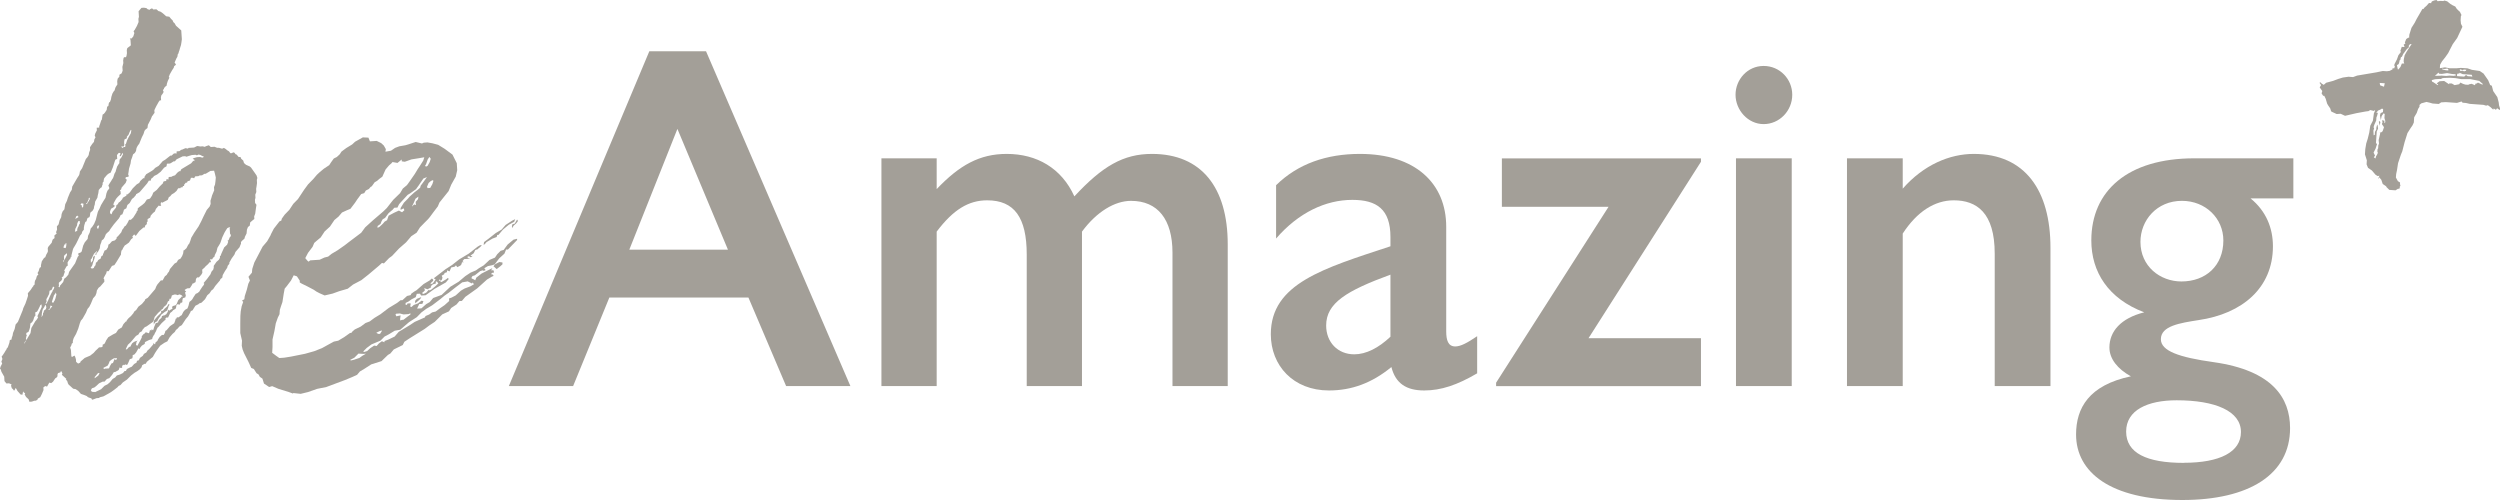 <?xml version="1.0" encoding="UTF-8"?>
<svg width="140px" height="28px" viewBox="0 0 140 28" version="1.1" xmlns="http://www.w3.org/2000/svg" xmlns:xlink="http://www.w3.org/1999/xlink">
    <title>BeA Copy</title>
    <g id="Page-1" stroke="none" stroke-width="1" fill="none" fill-rule="evenodd">
        <g id="iMac-24&quot;" transform="translate(-1284, -929)" fill="#A39F98" fill-rule="nonzero">
            <g id="BeA-Copy" transform="translate(1284, 929)">
                <path d="M39.538,2.871 L47.622,21.619 L44.022,21.619 L41.912,16.663 L34.123,16.663 L32.095,21.619 L28.495,21.619 L36.362,2.871 L39.538,2.871 Z M35.238,13.98 L40.764,13.98 L37.935,7.218 L35.242,13.98 L35.238,13.98 Z" id="Shape"></path>
                <path d="M60.162,11 C61.735,9.302 62.908,8.619 64.51,8.619 C67.285,8.619 68.753,10.505 68.753,13.683 L68.753,21.619 L65.659,21.619 L65.659,14.149 C65.659,12.287 64.834,11.248 63.337,11.248 C62.43,11.248 61.416,11.852 60.591,12.97 L60.591,21.619 L57.497,21.619 L57.497,14.258 C57.497,12.178 56.802,11.218 55.282,11.218 C54.239,11.218 53.385,11.738 52.454,12.97 L52.454,21.619 L49.36,21.619 L49.36,8.866 L52.454,8.866 L52.454,10.589 C53.733,9.248 54.857,8.619 56.378,8.619 C58.057,8.619 59.447,9.411 60.166,11 L60.162,11 Z" id="Path"></path>
                <path d="M80.988,12.698 L80.988,18.555 C80.988,19.05 81.094,19.401 81.495,19.401 C81.789,19.401 82.161,19.208 82.721,18.827 L82.721,20.906 C81.601,21.564 80.694,21.866 79.757,21.866 C78.768,21.866 78.155,21.485 77.918,20.555 C76.823,21.456 75.679,21.866 74.424,21.866 C72.421,21.866 71.166,20.47 71.166,18.718 C71.166,15.871 74.13,15.025 77.865,13.792 L77.865,13.272 C77.865,11.713 77.093,11.193 75.732,11.193 C74.236,11.193 72.716,11.906 71.461,13.357 L71.461,10.371 C72.687,9.168 74.289,8.619 76.157,8.619 C79.25,8.619 80.988,10.263 80.988,12.698 Z M75.838,19.842 C76.504,19.842 77.199,19.485 77.865,18.857 L77.865,15.381 C75.409,16.282 74.265,16.97 74.265,18.228 C74.265,19.159 74.907,19.842 75.838,19.842 Z" id="Shape"></path>
                <polygon id="Path" points="95.254 8.866 95.254 9.059 88.956 18.941 95.254 18.941 95.254 21.624 83.782 21.624 83.782 21.431 90.08 11.579 84.105 11.579 84.105 8.871 95.259 8.871"></polygon>
                <path d="M100.366,5.307 C100.366,6.208 99.647,6.95 98.764,6.95 C97.881,6.95 97.19,6.158 97.19,5.307 C97.19,4.455 97.857,3.693 98.764,3.693 C99.671,3.693 100.366,4.431 100.366,5.307 Z M100.337,8.866 L100.337,21.619 L97.215,21.619 L97.215,8.866 L100.337,8.866 Z" id="Shape"></path>
                <path d="M114.826,13.871 L114.826,21.619 L111.704,21.619 L111.704,14.203 C111.704,11.906 110.69,11.218 109.411,11.218 C108.344,11.218 107.355,11.847 106.553,13.079 L106.553,21.619 L103.431,21.619 L103.431,8.866 L106.553,8.866 L106.553,10.565 C107.727,9.223 109.193,8.619 110.53,8.619 C113.412,8.619 114.826,10.673 114.826,13.876 L114.826,13.871 Z" id="Path"></path>
                <path d="M128.432,11.109 L126.029,11.109 C126.907,11.822 127.284,12.777 127.284,13.792 C127.284,16.119 125.574,17.569 123.118,17.926 C122.076,18.089 121.009,18.252 121.009,18.995 C121.009,19.653 122.023,20.01 123.973,20.282 C127.255,20.747 128.244,22.282 128.244,23.975 C128.244,26.574 125.946,28 122.211,28 C118.181,28 116.26,26.441 116.26,24.332 C116.26,22.851 116.979,21.569 119.33,21.074 C118.582,20.663 118.127,20.089 118.127,19.46 C118.127,18.559 118.769,17.817 120.077,17.49 C118.051,16.723 117.114,15.218 117.114,13.465 C117.114,10.673 119.17,8.866 122.877,8.866 L128.428,8.866 L128.428,11.109 L128.432,11.109 Z M122.293,25.916 C124.32,25.916 125.493,25.312 125.493,24.193 C125.493,23.015 124.049,22.416 121.893,22.416 C120.266,22.416 119.064,22.965 119.064,24.168 C119.064,25.371 120.213,25.921 122.293,25.921 L122.293,25.916 Z M122.158,15.762 C123.518,15.762 124.508,14.886 124.508,13.465 C124.508,12.233 123.518,11.247 122.187,11.247 C120.773,11.247 119.865,12.342 119.865,13.545 C119.865,14.911 120.96,15.762 122.163,15.762 L122.158,15.762 Z" id="Shape"></path>
                <path d="M5.14,22.297 L5.073,22.297 L4.928,22.243 L4.855,22.178 L4.711,22.119 L4.532,22.059 L4.382,21.891 L4.238,21.792 L4.098,21.767 L3.842,21.535 L3.803,21.465 L3.76,21.327 L3.687,21.262 L3.721,21.223 L3.465,20.99 L3.494,20.916 L3.451,20.812 L3.412,20.777 L3.383,20.852 L3.248,20.896 L3.219,20.97 L3.219,21.074 L3.161,21.148 L3.094,21.188 L2.968,21.376 L2.867,21.455 L2.761,21.426 L2.635,21.648 L2.529,21.619 L2.428,21.698 L2.437,21.842 L2.346,22.059 L2.254,22.243 L2.119,22.322 L2.09,22.396 L1.988,22.441 L1.921,22.441 L1.786,22.49 L1.646,22.5 L1.602,22.361 L1.458,22.228 L1.38,22.089 L1.409,22.015 L1.337,21.985 L1.298,21.916 L1.269,22.025 L1.269,22.094 L1.168,22.099 L1.129,22.064 L0.98,21.896 L0.903,21.757 L0.864,21.723 L0.864,21.757 L0.806,21.866 L0.772,21.866 L0.734,21.802 L0.661,21.738 L0.618,21.599 L0.647,21.525 L0.502,21.465 L0.362,21.475 L0.251,21.342 L0.236,21.094 L0.082,20.822 L0.039,20.683 L0,20.648 L0.029,20.54 L0.121,20.356 L0.077,20.252 L0.135,20.104 L0.092,19.965 L0.154,19.891 L0.251,19.743 L0.314,19.634 L0.348,19.594 L0.376,19.52 L0.439,19.445 L0.526,19.193 L0.55,19.049 L0.652,19.005 L0.652,18.936 L0.705,18.787 L0.729,18.644 L0.82,18.426 L0.874,18.173 L1.004,18.025 L1.274,17.366 L1.303,17.257 L1.424,17 L1.511,16.748 L1.569,16.564 L1.559,16.421 L1.718,16.233 L1.815,16.084 L1.877,16.01 L1.877,15.975 L1.94,15.936 L1.94,15.832 L1.96,15.723 L2.022,15.614 L2.051,15.505 L2.08,15.431 L2.148,15.391 L2.104,15.287 L2.167,15.178 L2.196,15.069 L2.225,14.995 L2.293,14.955 L2.293,14.852 L2.341,14.634 L2.466,14.446 L2.534,14.406 L2.592,14.257 L2.655,14.148 L2.683,14.074 L2.674,13.896 L2.703,13.822 L2.896,13.594 L2.925,13.485 L2.954,13.411 L3.055,13.332 L3.045,13.188 L3.176,13.074 L3.137,13.005 L3.195,12.856 L3.185,12.678 L3.282,12.564 L3.335,12.347 L3.427,12.163 L3.451,11.985 L3.509,11.837 L3.605,11.723 L3.654,11.436 L3.745,11.252 L3.803,11.069 L3.924,10.777 L4.02,10.629 L4.045,10.45 L4.324,9.97 L4.421,9.822 L4.45,9.747 L4.474,9.604 L4.6,9.416 L4.807,8.906 L4.904,8.792 L4.966,8.683 L4.991,8.54 L5.048,8.391 L5.039,8.247 L5.164,8.059 L5.261,7.946 L5.285,7.802 L5.348,7.693 L5.304,7.589 L5.333,7.48 L5.425,7.297 L5.415,7.153 L5.555,7.144 L5.555,7.074 L5.608,6.926 L5.666,6.743 L5.7,6.703 L5.748,6.416 L5.816,6.376 L5.879,6.302 L5.975,6.153 L5.999,5.975 L6.067,5.936 L6.091,5.792 L6.12,5.718 L6.154,5.718 L6.212,5.569 L6.236,5.426 L6.294,5.243 L6.356,5.134 L6.419,5.059 L6.448,4.95 L6.477,4.876 L6.574,4.728 L6.564,4.549 L6.588,4.406 L6.685,4.292 L6.685,4.188 L6.81,4.109 L6.868,3.96 L6.854,3.747 L6.907,3.53 L6.897,3.386 L6.921,3.243 L6.955,3.203 L7.056,3.203 L7.085,3.124 L7.109,2.98 L7.1,2.802 L7.129,2.693 L7.327,2.54 L7.307,2.223 L7.269,2.153 L7.37,2.153 L7.467,2.035 L7.524,1.851 L7.481,1.747 L7.544,1.673 L7.669,1.45 L7.761,1.233 L7.751,1.054 L7.78,0.945 L7.761,0.629 L7.92,0.441 L8.06,0.431 L8.2,0.455 L8.273,0.52 L8.379,0.549 L8.412,0.51 L8.514,0.465 L8.586,0.53 L8.76,0.52 L8.871,0.619 L8.977,0.648 L9.122,0.747 L9.305,0.911 L9.479,0.936 L9.59,1.069 L9.663,1.134 L9.706,1.238 L9.778,1.302 L9.856,1.441 L10.15,1.703 L10.184,2.198 L10.16,2.376 L10.136,2.52 L10.078,2.703 L10.049,2.812 L10.02,2.886 L9.991,2.995 L9.957,3.035 L9.933,3.178 L9.87,3.287 L9.778,3.505 L9.856,3.609 L9.793,3.683 L9.759,3.683 L9.73,3.792 L9.634,3.941 L9.508,4.163 L9.45,4.312 L9.489,4.346 L9.397,4.53 L9.339,4.713 L9.339,4.782 L9.247,4.861 L9.185,4.936 L9.185,4.97 L9.122,5.045 L9.165,5.148 L9.103,5.257 L9.04,5.332 L9.011,5.441 L9.021,5.619 L8.953,5.619 L8.89,5.698 L8.765,5.921 L8.673,6.104 L8.644,6.178 L8.654,6.322 L8.591,6.396 L8.562,6.47 L8.528,6.47 L8.437,6.693 L8.282,6.99 L8.258,7.168 L8.157,7.247 L8.094,7.322 L8.036,7.505 L7.944,7.688 L7.795,8.054 L7.732,8.129 L7.669,8.238 L7.64,8.312 L7.616,8.455 L7.553,8.564 L7.452,8.644 L7.394,8.827 L7.336,8.975 L7.312,9.153 L7.225,9.446 L7.201,9.624 L7.177,9.767 L7.22,9.871 L7.119,9.916 L7.051,9.916 L7.022,9.995 L7.095,10.059 L7.095,10.094 L7.037,10.243 L6.81,10.505 L6.781,10.614 L6.714,10.653 L6.752,10.723 L6.762,10.866 L6.598,11.02 L6.501,11.134 L6.376,11.356 L6.347,11.465 L6.385,11.5 L6.458,11.53 L6.39,11.569 L6.356,11.609 L6.221,11.688 L6.163,11.837 L6.163,11.941 L6.245,12.005 L6.303,11.856 L6.496,11.629 L6.521,11.485 L6.588,11.445 L6.651,11.337 L6.718,11.297 L6.849,11.149 L6.878,11.074 L7.08,10.955 L7.08,10.886 L7.143,10.886 L7.273,10.772 L7.433,10.549 L7.66,10.322 L7.795,10.243 L7.857,10.134 L8.022,9.98 L8.089,9.98 L8.089,9.906 L8.186,9.757 L8.519,9.559 L8.62,9.48 L8.683,9.406 L8.885,9.287 L9.112,9.025 L9.247,8.946 L9.542,8.713 L9.609,8.713 L9.74,8.594 L9.913,8.584 L9.875,8.515 L9.909,8.475 L10.049,8.465 L10.15,8.386 L10.184,8.386 L10.386,8.297 L10.526,8.322 L10.56,8.282 L10.869,8.262 L11.038,8.178 L11.072,8.178 L11.212,8.203 L11.352,8.193 L11.458,8.223 L11.559,8.178 L11.695,8.134 L11.805,8.233 L12.013,8.218 L12.158,8.277 L12.259,8.277 L12.438,8.327 L12.539,8.282 L12.645,8.347 L12.718,8.411 L12.824,8.475 L12.901,8.579 L12.969,8.579 L13.07,8.53 L13.142,8.559 L13.181,8.629 L13.253,8.658 L13.364,8.792 L13.466,8.792 L13.509,8.891 L13.62,8.99 L13.664,9.129 L13.775,9.228 L13.987,9.322 L14.059,9.386 L14.252,9.658 L14.368,9.827 L14.412,9.965 L14.383,10.074 L14.392,10.252 L14.368,10.431 L14.344,10.574 L14.354,10.752 L14.296,10.901 L14.306,11.079 L14.277,11.188 L14.286,11.366 L14.363,11.47 L14.339,11.614 L14.291,11.97 L14.233,12.119 L14.243,12.262 L14.142,12.342 L14.011,12.455 L13.987,12.634 L13.886,12.713 L13.828,12.861 L13.808,13.074 L13.717,13.257 L13.688,13.366 L13.557,13.48 L13.495,13.554 L13.495,13.658 L13.471,13.698 L13.413,13.847 L13.186,14.109 L13.128,14.257 L12.969,14.48 L12.843,14.703 L12.843,14.772 L12.751,14.886 L12.723,14.995 L12.597,15.183 L12.472,15.406 L12.447,15.55 L12.346,15.629 L12.317,15.703 L12.061,16.005 L11.936,16.193 L11.834,16.272 L11.738,16.421 L11.608,16.535 L11.482,16.757 L11.284,16.95 L11.149,16.995 L11.115,17.035 L10.946,17.119 L10.85,17.267 L10.787,17.376 L10.686,17.421 L10.657,17.495 L10.531,17.718 L10.401,17.871 L10.304,18.02 L10.179,18.208 L10.044,18.287 L9.947,18.401 L9.851,18.48 L9.788,18.589 L9.658,18.703 L9.498,18.891 L9.373,19.114 L9.204,19.198 L8.972,19.356 L8.779,19.619 L8.683,19.767 L8.557,19.99 L8.456,20.069 L8.224,20.262 L8.162,20.371 L8.094,20.371 L7.959,20.455 L7.93,20.564 L7.833,20.678 L7.669,20.797 L7.534,20.876 L7.336,21.03 L7.109,21.257 L6.878,21.416 L6.747,21.564 L6.646,21.609 L6.583,21.683 L6.385,21.837 L6.221,21.955 L6.086,22.035 L5.787,22.198 L5.584,22.248 L5.55,22.287 L5.41,22.297 L5.174,22.386 L5.102,22.322 L5.14,22.297 Z M1.554,18.911 L1.709,18.653 L1.757,18.366 L1.974,17.995 L2.071,17.881 L2.133,17.772 L2.095,17.703 L2.186,17.52 L2.336,17.188 L2.326,17.045 L2.259,17.084 L2.23,17.158 L2.138,17.342 L2.075,17.45 L1.974,17.495 L1.984,17.673 L1.921,17.747 L1.863,17.931 L1.8,18.04 L1.699,18.119 L1.699,18.153 L1.68,18.332 L1.651,18.441 L1.593,18.589 L1.491,18.634 L1.462,18.708 L1.501,18.777 L1.472,18.851 L1.448,18.995 L1.487,19.03 L1.39,19.144 L1.361,19.218 L1.361,19.252 L1.549,18.921 L1.554,18.911 Z M2.379,17.683 L2.408,17.609 L2.408,17.54 L2.437,17.5 L2.466,17.391 L2.568,17.312 L2.597,17.203 L2.553,17.064 L2.519,17.104 L2.49,17.178 L2.394,17.327 L2.365,17.436 L2.341,17.579 L2.341,17.649 L2.317,17.757 L2.379,17.683 Z M2.611,16.99 L2.703,16.807 L2.795,16.589 L2.886,16.406 L2.949,16.297 L2.949,16.262 L3.012,16.188 L3.041,16.079 L2.968,16.049 L2.91,16.198 L2.877,16.238 L2.775,16.282 L2.751,16.46 L2.659,16.644 L2.597,16.752 L2.606,16.896 L2.544,17.005 L2.611,17.005 L2.611,16.99 Z M2.77,17.337 L2.93,17.149 L2.857,17.119 L2.823,17.119 L2.799,17.267 L2.698,17.347 L2.766,17.347 L2.77,17.337 Z M3.05,16.851 L3.108,16.703 L3.161,16.485 L3.118,16.381 L3.089,16.455 L3.026,16.53 L2.91,16.891 L2.91,16.926 L2.983,16.955 L3.045,16.846 L3.05,16.851 Z M3.379,15.98 L3.538,15.792 L3.596,15.609 L3.697,15.53 L3.827,15.381 L3.856,15.272 L3.885,15.198 L4.204,14.748 L4.353,14.381 L4.416,14.307 L4.378,14.238 L4.407,14.163 L4.474,14.163 L4.542,14.119 L4.575,14.079 L4.658,13.752 L4.749,13.569 L4.908,13.381 L4.933,13.203 L5.024,13.02 L5.077,12.802 L5.174,12.688 L5.27,12.54 L5.362,12.322 L5.473,11.886 L5.502,11.812 L5.565,11.703 L5.657,11.485 L5.811,11.228 L5.908,11.079 L5.961,10.827 L6.019,10.678 L6.115,10.564 L6.115,10.495 L6.067,10.391 L6.13,10.282 L6.226,10.134 L6.289,10.025 L6.323,9.985 L6.352,9.911 L6.41,9.728 L6.472,9.619 L6.501,9.51 L6.559,9.327 L6.651,9.178 L6.685,9.139 L6.685,9.035 L6.704,8.926 L6.8,8.812 L6.892,8.629 L6.854,8.559 L6.825,8.634 L6.762,8.743 L6.694,8.743 L6.752,8.599 L6.714,8.564 L6.646,8.564 L6.549,8.683 L6.564,8.896 L6.463,8.941 L6.434,9.015 L6.318,9.376 L6.197,9.668 L6.096,9.713 L5.994,9.792 L5.835,9.98 L5.806,10.089 L5.806,10.158 L5.748,10.233 L5.748,10.337 L5.724,10.376 L5.695,10.485 L5.628,10.525 L5.531,10.639 L5.507,10.817 L5.478,10.926 L5.454,11.069 L5.328,11.292 L5.304,11.47 L5.275,11.545 L5.251,11.688 L5.188,11.797 L5.058,11.911 L5.034,12.089 L5.005,12.163 L4.904,12.208 L4.875,12.282 L4.846,12.391 L4.778,12.431 L4.72,12.614 L4.696,12.757 L4.696,12.861 L4.604,12.975 L4.575,13.084 L4.479,13.198 L4.358,13.455 L4.267,13.639 L4.204,13.747 L4.112,13.896 L4.083,13.97 L4.001,14.297 L4.001,14.401 L3.972,14.366 L3.943,14.475 L3.847,14.589 L3.784,14.698 L3.794,14.876 L3.726,14.916 L3.601,15.139 L3.601,15.173 L3.639,15.208 L3.581,15.356 L3.552,15.465 L3.451,15.544 L3.49,15.614 L3.427,15.723 L3.325,15.802 L3.292,15.842 L3.301,16.02 L3.267,16.059 L3.34,16.089 L3.369,15.98 L3.379,15.98 Z M3.658,14.465 L3.75,14.282 L3.75,14.178 L3.61,14.292 L3.581,14.366 L3.591,14.545 L3.528,14.619 L3.528,14.688 L3.658,14.465 Z M3.692,13.861 L3.716,13.718 L3.716,13.614 L3.673,13.614 L3.673,13.683 L3.61,13.683 L3.61,13.718 L3.581,13.757 L3.552,13.866 L3.658,13.896 L3.692,13.856 L3.692,13.861 Z M4.489,20.312 L4.518,20.238 L4.614,20.158 L4.744,20.045 L5.048,19.916 L5.246,19.762 L5.343,19.649 L5.507,19.495 L5.541,19.455 L5.681,19.445 L5.748,19.406 L5.748,19.302 L5.845,19.257 L5.908,19.149 L5.937,19.074 L6.062,18.886 L6.327,18.728 L6.496,18.644 L6.622,18.455 L6.82,18.337 L6.911,18.153 L7.042,18.005 L7.076,18.005 L7.105,17.931 L7.201,17.817 L7.331,17.703 L7.462,17.549 L7.524,17.441 L7.626,17.361 L7.751,17.173 L7.949,17.02 L8.108,16.832 L8.137,16.757 L8.273,16.678 L8.692,16.188 L8.75,16.04 L8.813,15.931 L9.006,15.703 L9.107,15.703 L9.233,15.475 L9.334,15.396 L9.397,15.287 L9.46,15.213 L9.518,15.064 L9.773,14.762 L9.909,14.683 L9.938,14.609 L10,14.535 L10.102,14.49 L10.198,14.342 L10.256,14.193 L10.28,14.015 L10.314,14.015 L10.444,13.896 L10.536,13.713 L10.599,13.639 L10.657,13.49 L10.715,13.307 L10.806,13.158 L10.869,13.049 L11.12,12.678 L11.275,12.381 L11.395,12.124 L11.579,11.757 L11.738,11.569 L11.796,11.421 L11.786,11.243 L11.844,11.059 L11.873,10.95 L11.994,10.658 L11.984,10.48 L12.042,10.332 L12.066,10.153 L12.085,9.941 L12.037,9.733 L11.989,9.559 L11.781,9.574 L11.516,9.733 L11.448,9.733 L11.313,9.817 L11.173,9.827 L11.106,9.866 L10.932,9.876 L10.869,9.985 L10.797,9.955 L10.695,9.955 L10.637,10.109 L10.502,10.153 L10.473,10.228 L10.406,10.228 L10.309,10.346 L10.309,10.416 L10.246,10.416 L10.218,10.49 L10.116,10.49 L10.116,10.535 L9.976,10.545 L9.885,10.693 L9.754,10.807 L9.619,10.886 L9.523,11 L9.455,11.04 L9.397,11.188 L9.33,11.228 L9.161,11.312 L9.093,11.351 L9.021,11.322 L8.992,11.431 L9.03,11.5 L8.963,11.54 L8.89,11.51 L8.731,11.698 L8.673,11.847 L8.572,11.926 L8.441,12.074 L8.412,12.183 L8.277,12.262 L8.248,12.337 L8.287,12.371 L8.224,12.445 L8.224,12.549 L8.133,12.629 L8.104,12.738 L8.036,12.738 L7.804,12.936 L7.611,13.198 L7.544,13.198 L7.578,13.163 L7.505,13.134 L7.409,13.247 L7.447,13.317 L7.346,13.396 L7.22,13.584 L7.056,13.703 L6.989,13.743 L6.892,13.891 L6.863,13.965 L6.8,14.04 L6.776,14.183 L6.776,14.252 L6.685,14.401 L6.53,14.658 L6.405,14.846 L6.27,14.891 L6.081,15.188 L5.98,15.188 L5.951,15.302 L5.826,15.525 L5.797,15.599 L5.835,15.634 L5.845,15.777 L5.618,16.04 L5.517,16.119 L5.425,16.267 L5.401,16.411 L5.343,16.559 L5.213,16.708 L5.092,17 L5,17.183 L4.904,17.297 L4.812,17.515 L4.624,17.847 L4.527,17.96 L4.469,18.109 L4.382,18.401 L4.262,18.693 L4.136,18.916 L4.107,18.99 L4.078,19.099 L4.078,19.203 L4.02,19.243 L3.991,19.351 L3.929,19.46 L3.972,19.599 L3.996,19.955 L4.035,19.99 L4.17,19.911 L4.209,19.98 L4.252,20.119 L4.262,20.262 L4.373,20.361 L4.474,20.317 L4.489,20.312 Z M4.223,12.97 L4.324,12.926 L4.324,12.856 L4.349,12.747 L4.382,12.708 L4.44,12.559 L4.474,12.52 L4.464,12.376 L4.397,12.376 L4.334,12.49 L4.31,12.634 L4.218,12.817 L4.194,12.995 L4.228,12.955 L4.223,12.97 Z M4.411,12.139 L4.378,12.139 L4.339,12.074 L4.271,12.114 L4.213,12.262 L4.416,12.144 L4.411,12.139 Z M5.324,21.96 L5.661,21.797 L5.854,21.604 L6.023,21.52 L6.154,21.406 L6.313,21.218 L6.448,21.139 L6.545,21.025 L6.714,20.975 L6.883,20.891 L6.979,20.777 L7.047,20.777 L7.109,20.663 L7.278,20.579 L7.38,20.535 L7.51,20.386 L7.645,20.307 L7.674,20.198 L7.742,20.198 L7.804,20.119 L7.833,20.045 L7.997,19.926 L8.06,19.817 L8.195,19.738 L8.258,19.629 L8.355,19.549 L8.581,19.287 L8.581,19.218 L8.683,19.282 L8.712,19.173 L8.813,19.094 L8.842,19.02 L8.939,18.871 L9.069,18.757 L9.17,18.757 L9.233,18.639 L9.262,18.53 L9.33,18.49 L9.523,18.262 L9.754,18.104 L9.812,17.955 L9.841,17.847 L9.875,17.847 L9.904,17.772 L10.005,17.772 L10.107,17.688 L10.174,17.649 L10.266,17.465 L10.362,17.351 L10.498,17.272 L10.555,17.124 L10.609,16.906 L10.71,16.827 L10.773,16.752 L10.835,16.644 L10.961,16.455 L11.062,16.411 L11.159,16.332 L11.222,16.223 L11.347,16.035 L11.41,15.96 L11.439,15.886 L11.4,15.851 L11.593,15.624 L11.786,15.361 L11.844,15.213 L11.941,15.099 L11.97,14.99 L11.97,14.886 L12.124,14.663 L12.254,14.55 L12.317,14.441 L12.317,14.337 L12.346,14.337 L12.404,14.188 L12.554,13.856 L12.718,13.703 L12.776,13.554 L12.776,13.52 L12.737,13.485 L12.805,13.445 L12.862,13.297 L12.925,13.223 L12.925,13.153 L12.882,13.084 L12.862,12.767 L12.896,12.728 L12.829,12.728 L12.727,12.777 L12.631,12.926 L12.568,13.035 L12.447,13.292 L12.361,13.545 L12.332,13.619 L12.269,13.728 L12.177,13.876 L12.124,14.094 L12.032,14.277 L12.003,14.386 L11.936,14.426 L11.873,14.535 L11.801,14.505 L11.767,14.545 L11.81,14.648 L11.81,14.683 L11.743,14.683 L11.646,14.797 L11.516,14.911 L11.453,14.985 L11.323,15.099 L11.332,15.277 L11.27,15.386 L11.139,15.535 L11.038,15.535 L10.975,15.619 L10.951,15.797 L10.816,15.876 L10.782,15.876 L10.753,15.95 L10.657,16.099 L10.623,16.139 L10.483,16.148 L10.348,16.228 L10.348,16.262 L10.425,16.327 L10.391,16.366 L10.358,16.366 L10.406,16.544 L10.377,16.653 L10.242,16.698 L10.213,16.807 L10.213,16.911 L10.189,16.95 L10.121,16.95 L10.058,17.064 L9.952,17.035 L9.885,17.074 L9.86,17.218 L9.831,17.292 L9.696,17.371 L9.634,17.446 L9.532,17.525 L9.412,17.782 L9.31,17.782 L9.247,17.866 L9.286,17.901 L9.219,17.941 L9.054,18.094 L8.861,18.322 L8.828,18.322 L8.828,18.361 L8.794,18.401 L8.736,18.549 L8.673,18.658 L8.644,18.733 L8.61,18.772 L8.548,18.881 L8.519,18.99 L8.35,19.04 L8.181,19.124 L8.113,19.163 L8.113,19.233 L8.084,19.272 L7.949,19.351 L7.853,19.465 L7.824,19.54 L7.751,19.51 L7.626,19.733 L7.529,19.847 L7.428,19.891 L7.428,19.995 L7.404,20.069 L7.269,20.114 L7.177,20.332 L7.114,20.441 L7.042,20.411 L7.008,20.411 L6.94,20.455 L6.902,20.421 L6.839,20.495 L6.839,20.599 L6.743,20.604 L6.704,20.569 L6.646,20.718 L6.443,20.837 L6.376,20.837 L6.279,20.99 L6.12,21.178 L5.985,21.223 L5.854,21.371 L5.753,21.371 L5.55,21.465 L5.386,21.619 L5.285,21.698 L5.15,21.743 L5.087,21.852 L5.126,21.921 L5.198,21.95 L5.299,21.95 L5.324,21.96 Z M4.653,11.589 L4.677,11.411 L4.571,11.381 L4.508,11.455 L4.547,11.49 L4.58,11.49 L4.59,11.629 L4.658,11.589 L4.653,11.589 Z M5.507,21.025 L5.57,20.916 L5.603,20.916 L5.497,20.886 L5.304,21.114 L5.304,21.183 L5.507,21.03 L5.507,21.025 Z M4.913,11.356 L5.039,11.134 L5,11.064 L4.966,11.104 L4.966,11.173 L4.937,11.213 L4.88,11.361 L4.812,11.401 L4.851,11.436 L4.913,11.361 L4.913,11.356 Z M5.188,15.04 L5.256,15 L5.285,14.926 L5.348,14.852 L5.372,14.708 L5.439,14.668 L5.502,14.559 L5.637,14.48 L5.666,14.371 L5.7,14.332 L5.768,14.292 L5.768,14.223 L5.797,14.183 L5.854,14.035 L5.956,13.99 L6.048,13.842 L6.072,13.698 L6.139,13.658 L6.27,13.51 L6.438,13.46 L6.535,13.347 L6.535,13.277 L6.598,13.238 L6.791,13.01 L6.849,12.861 L6.911,12.787 L6.974,12.678 L7.042,12.639 L7.138,12.49 L7.23,12.307 L7.331,12.307 L7.462,12.183 L7.65,11.886 L7.65,11.851 L7.713,11.777 L7.713,11.673 L7.804,11.594 L7.968,11.475 L8.099,11.361 L8.224,11.173 L8.393,11.124 L8.427,11.084 L8.523,10.936 L8.581,10.787 L8.779,10.634 L8.939,10.446 L9.136,10.252 L9.136,10.183 L9.233,10.139 L9.301,10.139 L9.33,10.025 L9.436,10.054 L9.436,9.95 L9.46,9.911 L9.6,9.901 L9.667,9.861 L9.803,9.817 L9.933,9.668 L10.034,9.589 L10.102,9.589 L10.131,9.51 L10.164,9.47 L10.7,9.148 L10.831,8.995 L10.869,9.03 L10.898,8.955 L10.792,8.891 L10.859,8.851 L11.028,8.802 L11.202,8.792 L11.308,8.822 L11.376,8.822 L11.405,8.743 L11.337,8.743 L11.231,8.683 L11.125,8.653 L11.024,8.698 L10.951,8.668 L10.744,8.683 L10.575,8.733 L10.44,8.777 L10.367,8.747 L10.227,8.757 L9.889,8.921 L9.793,9.035 L9.725,9.035 L9.523,9.158 L9.349,9.168 L9.325,9.312 L9.19,9.391 L8.996,9.619 L8.799,9.772 L8.63,9.856 L8.567,9.931 L8.466,10.01 L8.437,10.119 L8.335,10.119 L8.239,10.272 L7.819,10.762 L7.616,10.881 L7.616,10.916 L7.491,11.064 L7.389,11.144 L7.264,11.366 L7.133,11.48 L7.076,11.663 L6.94,11.743 L6.911,11.851 L6.854,12 L6.752,12.045 L6.723,12.119 L6.66,12.228 L6.371,12.569 L6.178,12.832 L6.115,12.941 L5.985,13.054 L5.922,13.129 L5.864,13.277 L5.801,13.386 L5.7,13.465 L5.671,13.574 L5.613,13.723 L5.589,13.901 L5.497,14.084 L5.401,14.198 L5.401,14.267 L5.299,14.238 L5.367,14.198 L5.43,14.089 L5.43,14.054 L5.266,14.208 L5.174,14.391 L5.145,14.465 L5.082,14.54 L5.092,14.718 L5.188,14.604 L5.213,14.46 L5.213,14.391 L5.309,14.312 L5.309,14.381 L5.285,14.49 L5.198,14.743 L5.169,14.852 L5.106,14.96 L5.073,14.96 L5.111,15.03 L5.179,15.03 L5.188,15.04 Z M5.898,20.644 L6.105,20.629 L6.163,20.48 L6.197,20.441 L6.226,20.366 L6.327,20.322 L6.419,20.104 L6.492,20.168 L6.525,20.129 L6.554,20.054 L6.381,20.064 L6.245,20.144 L6.144,20.223 L6.086,20.371 L6.023,20.48 L5.854,20.564 L5.787,20.604 L5.826,20.673 L5.893,20.634 L5.898,20.644 Z M5.497,12.812 L5.526,12.738 L5.555,12.629 L5.488,12.629 L5.425,12.708 L5.468,12.812 L5.502,12.812 L5.497,12.812 Z M7.109,19.564 L7.206,19.45 L7.273,19.411 L7.307,19.411 L7.336,19.337 L7.399,19.228 L7.5,19.149 L7.602,19.104 L7.635,19.104 L7.703,19.059 L7.64,19.168 L7.616,19.312 L7.655,19.347 L7.722,19.347 L7.722,19.307 L7.848,19.084 L7.939,18.901 L7.939,18.832 L8.031,18.718 L8.099,18.678 L8.162,18.604 L8.34,18.663 L8.369,18.589 L8.398,18.48 L8.47,18.51 L8.499,18.436 L8.572,18.5 L8.601,18.426 L8.63,18.317 L8.721,18.099 L8.857,18.054 L8.857,18.02 L8.914,17.911 L9.045,17.797 L9.074,17.688 L9.141,17.688 L9.17,17.609 L9.17,17.678 L9.31,17.599 L9.402,17.45 L9.402,17.381 L9.431,17.342 L9.469,17.411 L9.503,17.371 L9.571,17.332 L9.672,17.287 L9.634,17.252 L9.663,17.144 L9.831,17.094 L9.894,17.02 L9.986,16.802 L10.15,16.648 L10.15,16.614 L10.218,16.614 L10.218,16.579 L10.14,16.515 L10.034,16.485 L9.967,16.525 L9.933,16.525 L9.86,16.495 L9.759,16.495 L9.624,16.544 L9.595,16.653 L9.566,16.728 L9.498,16.728 L9.469,16.842 L9.402,16.881 L9.344,17.03 L9.281,17.104 L9.18,17.183 L9.117,17.292 L9.05,17.332 L8.987,17.406 L8.857,17.52 L8.663,17.747 L8.606,17.931 L8.606,17.965 L8.543,18.04 L8.21,18.277 L8.108,18.322 L7.978,18.47 L7.949,18.545 L7.814,18.624 L7.751,18.733 L7.616,18.812 L7.327,19.153 L7.162,19.307 L7.071,19.49 L7.042,19.564 L7.109,19.564 Z M6.868,8.272 L6.936,8.233 L7.003,8.233 L7.032,8.153 L6.994,8.119 L7.056,8.045 L7.114,7.861 L7.206,7.678 L7.331,7.455 L7.355,7.277 L7.322,7.277 L7.259,7.391 L7.201,7.54 L7.105,7.653 L7.105,7.723 L7.076,7.762 L6.974,7.807 L6.95,7.95 L6.96,8.129 L6.931,8.203 L6.829,8.203 L6.791,8.178 L6.834,8.282 L6.868,8.282 L6.868,8.272 Z M8.606,18.04 L8.635,17.931 L8.828,17.703 L8.992,17.549 L9.025,17.51 L9.025,17.406 L9.122,17.401 L9.219,17.287 L9.349,17.173 L9.445,17.025 L9.479,17.025 L9.479,17.094 L9.445,17.134 L9.416,17.243 L9.358,17.391 L9.223,17.47 L9.025,17.624 L8.963,17.733 L8.9,17.807 L8.837,17.916 L8.808,17.99 L8.707,18.035 L8.644,18.109 L8.615,18.183 L8.606,18.04 Z" id="Shape"></path>
                <path d="M16.41,22.04 L16.164,21.951 L15.599,21.777 L15.242,21.624 L15.073,21.673 L14.783,21.48 L14.696,21.203 L14.552,21.104 L14.474,20.965 L14.368,20.901 L14.214,20.663 L14.069,20.604 L13.91,20.257 L13.668,19.777 L13.586,19.569 L13.538,19.361 L13.552,19.074 L13.456,18.654 L13.456,18.084 L13.461,17.693 L13.48,17.441 L13.533,17.154 L13.62,16.901 L13.548,16.837 L13.683,16.757 L13.707,16.579 L13.823,16.218 L13.905,15.891 L13.996,15.708 L13.914,15.5 L14.107,15.272 L14.127,15.059 L14.243,14.698 L14.706,13.812 L14.962,13.51 L15.15,13.178 L15.179,13.104 L15.333,12.807 L15.652,12.396 L15.753,12.352 L15.782,12.243 L15.942,12.02 L16.202,11.752 L16.424,11.416 L16.685,11.149 L16.81,10.96 L17.032,10.624 L17.254,10.322 L17.549,10.02 L17.742,9.792 L17.906,9.639 L18.138,9.446 L18.437,9.248 L18.533,9.099 L18.693,8.876 L18.862,8.792 L19.026,8.639 L19.122,8.49 L19.388,8.292 L19.721,8.089 L19.885,7.936 L20.319,7.693 L20.633,7.708 L20.715,7.916 L21.096,7.891 L21.347,8.015 L21.492,8.149 L21.608,8.352 L21.584,8.495 L21.893,8.441 L22.124,8.282 L22.361,8.193 L22.703,8.134 L22.872,8.084 L23.278,7.951 L23.63,8.035 L23.731,7.99 L23.939,7.975 L24.219,8.025 L24.537,8.109 L24.899,8.332 L25.339,8.658 L25.58,9.139 L25.604,9.53 L25.522,9.891 L25.271,10.337 L25.121,10.703 L24.61,11.342 L24.518,11.559 L24.262,11.896 L24.069,12.158 L23.973,12.272 L23.78,12.465 L23.519,12.733 L23.331,13.03 L23.032,13.228 L22.742,13.569 L22.346,13.916 L21.955,14.332 L21.791,14.451 L21.497,14.753 L21.391,14.723 L21.226,14.876 L20.633,15.376 L20.237,15.688 L19.769,15.936 L19.474,16.168 L18.997,16.307 L18.625,16.441 L18.181,16.545 L17.896,16.421 L17.718,16.327 L17.573,16.228 L17.216,16.04 L16.892,15.881 L16.786,15.817 L16.786,15.713 L16.627,15.475 L16.448,15.416 L16.294,15.713 L16.038,16.05 L15.942,16.163 L15.888,16.451 L15.816,16.916 L15.729,17.168 L15.671,17.352 L15.652,17.599 L15.56,17.782 L15.444,18.109 L15.367,18.54 L15.261,19.01 L15.261,19.436 L15.242,19.757 L15.459,19.921 L15.642,20.05 L15.917,20.03 L16.294,19.97 L17.081,19.812 L17.592,19.668 L18.031,19.495 L18.398,19.292 L18.697,19.129 L18.939,19.079 L19.272,18.881 L19.605,18.644 L19.672,18.644 L19.735,18.564 L19.865,18.451 L20.203,18.287 L20.469,18.089 L20.705,18 L20.971,17.802 L21.304,17.599 L21.767,17.248 L22.235,16.965 L22.433,16.812 L22.534,16.812 L22.795,16.574 L22.998,16.525 L23.027,16.451 L23.191,16.332 L23.326,16.253 L23.722,15.906 L24.055,15.708 L24.185,15.594 L24.258,15.658 L24.258,15.728 L24.132,15.842 L24.103,15.916 L24.238,15.871 L24.397,15.649 L24.291,15.584 L24.952,15.074 L25.319,14.837 L25.715,14.525 L26.251,14.203 L26.748,13.812 L26.883,13.733 L26.984,13.733 L26.888,13.837 L26.787,13.916 L26.753,13.955 L26.618,14 L26.526,14.183 L26.362,14.302 L26.362,14.337 L26.468,14.332 L26.367,14.411 L26.26,14.347 L26.159,14.391 L26.232,14.455 L26.338,14.485 L25.995,14.51 L25.898,14.624 L25.971,14.688 L25.87,14.688 L25.841,14.802 L25.778,14.876 L25.609,14.96 L25.532,14.857 L25.469,14.931 L25.266,14.98 L25.175,15.198 L25.03,15.139 L25.03,15.243 L24.899,15.287 L24.87,15.361 L24.735,15.441 L24.779,15.545 L24.75,15.653 L24.687,15.728 L24.648,15.693 L24.648,15.658 L24.61,15.658 L24.576,15.698 L24.721,15.797 L24.986,15.639 L25.088,15.559 L25.126,15.629 L24.967,15.817 L24.33,16.178 L23.833,16.535 L23.591,16.55 L23.514,16.446 L23.34,16.455 L23.283,16.639 L23.046,16.762 L22.882,16.881 L22.713,16.965 L22.713,17.069 L22.79,17.069 L22.819,16.995 L22.993,16.985 L22.993,17.054 L22.969,17.163 L23.041,17.193 L23.172,17.079 L23.408,16.99 L23.606,16.837 L23.712,16.866 L23.654,17.015 L23.48,17.025 L23.389,17.208 L23.36,17.282 L23.601,17.267 L23.862,17.035 L24.064,16.916 L24.258,16.688 L24.731,16.515 L25.223,16.055 L25.691,15.772 L26.053,15.465 L26.352,15.267 L26.656,15.139 L26.82,15.02 L27.086,14.861 L27.414,14.555 L27.718,14.426 L27.844,14.238 L28.037,14.045 L28.206,13.995 L28.428,13.693 L28.756,13.421 L28.958,13.371 L28.958,13.441 L28.442,13.975 L28.341,13.975 L28.249,14.203 L27.955,14.47 L27.699,14.807 L27.564,14.852 L27.322,14.901 L27.12,15.02 L27.197,15.124 L27.095,15.168 L27.023,15.139 L26.888,15.183 L26.593,15.416 L26.458,15.46 L26.396,15.569 L26.434,15.604 L26.507,15.634 L26.613,15.698 L26.671,15.55 L26.97,15.317 L27.371,15.114 L27.539,15.03 L27.578,15.064 L27.511,15.104 L27.511,15.139 L27.617,15.134 L27.655,15.168 L27.655,15.272 L27.559,15.277 L27.496,15.351 L27.602,15.381 L27.641,15.451 L27.539,15.495 L27.274,15.653 L26.719,16.153 L26.058,16.624 L25.865,16.852 L25.725,16.861 L25.565,17.05 L25.266,17.248 L25.141,17.436 L24.769,17.604 L24.344,18.025 L24.045,18.223 L23.78,18.421 L22.945,18.941 L22.645,19.139 L22.554,19.322 L22.052,19.569 L21.859,19.797 L21.724,19.876 L21.366,20.223 L20.787,20.406 L20.42,20.644 L20.155,20.802 L19.996,20.99 L19.725,21.114 L19.32,21.282 L18.273,21.673 L17.998,21.728 L17.756,21.777 L17.25,21.955 L16.839,22.055 L16.419,22.01 L16.41,22.04 Z M17.385,14.579 L17.901,14.545 L18.171,14.421 L18.374,14.371 L18.572,14.213 L18.905,14.015 L19.301,13.738 L19.499,13.584 L20.227,13.035 L20.449,12.733 L20.874,12.347 L21.463,11.842 L21.661,11.649 L22.013,11.198 L22.404,10.817 L22.559,10.559 L22.79,10.366 L22.95,10.144 L23.234,9.733 L23.389,9.475 L23.514,9.287 L23.703,8.99 L23.76,8.807 L23.451,8.861 L23.041,8.926 L22.67,9.059 L22.496,9.035 L22.496,8.931 L22.259,9.124 L21.979,9.074 L21.917,9.149 L21.786,9.262 L21.593,9.49 L21.41,9.896 L21.246,10.015 L21.116,10.129 L20.98,10.208 L20.821,10.431 L20.753,10.47 L20.657,10.584 L20.488,10.668 L20.396,10.817 L20.227,10.866 L20.005,11.168 L19.88,11.356 L19.624,11.693 L19.421,11.777 L19.151,11.901 L18.958,12.129 L18.726,12.322 L18.475,12.693 L18.181,12.96 L17.959,13.297 L17.727,13.49 L17.597,13.604 L17.505,13.822 L17.25,14.159 L17.095,14.455 L17.206,14.589 L17.278,14.653 L17.38,14.574 L17.385,14.579 Z M19.856,20.134 L20.126,20.045 L20.29,19.926 L20.493,19.807 L20.353,19.817 L20.073,19.802 L19.846,20.03 L19.61,20.154 L19.648,20.188 L19.851,20.139 L19.856,20.134 Z M20.556,19.663 L20.72,19.51 L20.951,19.352 L21.091,19.376 L21.222,19.228 L21.386,19.109 L21.531,19.168 L21.531,19.099 L21.762,19.01 L22.1,18.847 L22.327,18.584 L22.925,18.223 L23.225,18.025 L23.799,17.772 L23.828,17.698 L24.031,17.614 L24.195,17.495 L24.397,17.446 L24.663,17.248 L24.895,17.089 L25.155,16.856 L25.146,16.713 L25.281,16.668 L25.517,16.545 L25.812,16.277 L26.014,16.158 L26.352,16.03 L26.55,15.911 L26.439,15.812 L26.439,15.881 L26.193,15.757 L25.884,15.812 L25.522,16.084 L25.126,16.396 L24.895,16.555 L24.663,16.748 L24.2,17.099 L23.867,17.297 L23.601,17.495 L23.34,17.762 L22.906,18.04 L22.414,18.465 L22.105,18.52 L21.772,18.723 L21.535,18.847 L21.309,19.074 L20.802,19.287 L20.536,19.485 L20.343,19.678 L20.382,19.713 L20.551,19.663 L20.556,19.663 Z M21.289,18.688 L21.381,18.54 L21.381,18.505 L21.241,18.55 L21.072,18.634 L21.178,18.698 L21.28,18.698 L21.289,18.688 Z M21.28,12.678 L21.444,12.525 L21.54,12.411 L21.675,12.332 L21.762,12.079 L22.066,11.916 L22.337,11.792 L22.515,11.886 L22.645,11.772 L22.602,11.668 L22.433,11.752 L22.433,11.649 L22.617,11.352 L22.843,11.124 L22.94,11.01 L23.2,10.777 L23.398,10.624 L23.529,10.51 L23.558,10.401 L23.751,10.139 L23.91,9.916 L23.707,10 L23.456,10.371 L23.297,10.594 L22.964,10.832 L22.829,10.911 L22.409,11.366 L22.346,11.441 L22.255,11.624 L22.081,11.634 L21.984,11.748 L21.888,11.827 L21.757,11.941 L21.564,12.203 L21.429,12.282 L21.366,12.391 L21.309,12.54 L21.144,12.658 L21.144,12.762 L21.284,12.683 L21.28,12.678 Z M22.554,17.891 L22.554,17.926 L22.621,17.886 L22.819,17.733 L22.983,17.614 L22.983,17.545 L22.877,17.589 L22.602,17.609 L22.39,17.554 L22.182,17.569 L22.148,17.609 L22.192,17.713 L22.433,17.663 L22.409,17.842 L22.409,17.946 L22.554,17.901 L22.554,17.891 Z M23.249,16.847 L23.345,16.733 L23.582,16.644 L23.582,16.678 L23.485,16.792 L23.254,16.985 L23.244,16.842 L23.249,16.847 Z M23.147,11.485 L23.215,11.446 L23.254,11.48 L23.287,11.48 L23.278,11.302 L23.408,11.154 L23.432,11.01 L23.268,11.129 L23.176,11.347 L23.085,11.53 L23.085,11.564 L23.152,11.49 L23.147,11.485 Z M23.881,16.376 L24.011,16.228 L24.05,16.262 L24.151,16.218 L24.383,16.025 L24.547,15.871 L24.47,15.767 L24.402,15.767 L24.407,15.876 L24.238,15.926 L24.108,16.04 L24.142,16.04 L24.142,16.074 L24.108,16.114 L23.939,16.198 L23.76,16.139 L23.76,16.173 L23.804,16.243 L23.741,16.317 L23.645,16.396 L23.645,16.431 L23.717,16.46 L23.886,16.376 L23.881,16.376 Z M23.939,9.297 L24.064,9.074 L24.122,8.891 L24.045,8.787 L23.949,8.936 L23.862,9.188 L23.799,9.297 L23.871,9.327 L23.939,9.287 L23.939,9.297 Z M24.089,10.53 L24.214,10.307 L24.272,10.124 L24.233,10.089 L24.132,10.134 L24.002,10.248 L23.91,10.465 L23.949,10.535 L24.089,10.525 L24.089,10.53 Z M27.095,13.564 L27.361,13.366 L27.757,13.054 L28.09,12.856 L28.317,12.594 L28.683,12.356 L28.852,12.272 L28.794,12.421 L28.495,12.584 L28.167,12.856 L27.911,13.158 L27.844,13.158 L27.815,13.272 L27.578,13.361 L27.245,13.559 L27.149,13.673 L27.081,13.713 L27.105,13.569 L27.095,13.564 Z M27.631,14.911 L27.728,14.797 L27.964,14.673 L28.138,14.698 L28.138,14.802 L28.012,14.916 L27.815,15.069 L27.631,14.906 L27.631,14.911 Z M28.664,12.673 L28.693,12.564 L28.828,12.52 L28.954,12.297 L28.992,12.332 L28.992,12.401 L28.901,12.515 L28.77,12.629 L28.674,12.777 L28.674,12.673 L28.664,12.673 Z" id="Shape"></path>
                <path d="M133.644,10.446 L133.432,10.302 L133.354,10.069 L133.238,9.931 L133.204,9.995 L133.171,10.025 L133.248,9.837 L133.152,9.861 L133.031,9.787 L132.823,9.545 L132.61,9.401 L132.529,9.203 L132.543,8.975 L132.437,8.644 L132.456,8.351 L132.51,8.03 L132.591,7.777 L132.678,7.426 L132.736,7.04 L132.882,6.757 L132.939,6.342 L133.012,6.183 L132.949,6.183 L132.949,6.213 L132.731,6.163 L132.635,6.223 L132.475,6.243 L131.964,6.337 L131.322,6.485 L131.077,6.371 L130.854,6.386 L130.608,6.272 L130.545,6.238 L130.492,6.069 L130.376,5.901 L130.319,5.802 L130.241,5.535 L130.159,5.366 L130.096,5.366 L130.009,5.228 L130.048,5.099 L129.903,4.896 L129.976,4.772 L129.947,4.708 L129.889,4.639 L129.952,4.609 L130.009,4.678 L130.13,4.752 L130.265,4.634 L130.651,4.53 L130.941,4.421 L131.201,4.342 L131.52,4.297 L131.771,4.317 L131.998,4.233 L133.084,4.05 L133.436,3.975 L133.659,3.99 L133.818,3.97 L133.981,3.886 L133.981,3.822 L134.078,3.827 L134.117,3.698 L134.083,3.698 L134.088,3.599 L134.232,3.317 L134.31,3.094 L134.45,2.911 L134.421,2.847 L134.498,2.624 L134.657,2.634 L134.604,2.5 L134.701,2.441 L134.672,2.376 L134.749,2.188 L134.879,2.099 L134.908,2.134 L134.923,1.941 L135.043,1.559 L135.222,1.277 L135.333,1.059 L135.656,0.5 L135.719,0.5 L135.753,0.441 L135.888,0.322 L136.023,0.168 L136.149,0.178 L136.149,0.144 L136.187,0.079 L136.317,0.025 L136.447,0 L136.506,0.069 L136.665,0.05 L136.824,0.059 L136.887,0.03 L137.041,0.074 L137.22,0.218 L137.34,0.292 L137.496,0.366 L137.582,0.5 L137.761,0.673 L137.842,0.842 L137.809,0.906 L137.795,1.134 L137.814,1.332 L137.896,1.5 L137.601,2.129 L137.356,2.47 L137.21,2.752 L137.1,2.97 L136.926,3.218 L136.752,3.436 L136.646,3.624 L136.631,3.817 L136.921,3.772 L137.172,3.822 L137.582,3.822 L137.804,3.802 L138.181,3.827 L138.427,3.911 L138.866,3.975 L139.078,4.119 L139.339,4.495 L139.45,4.762 L139.542,4.802 L139.619,5.099 L139.851,5.441 L139.928,5.738 L139.947,5.901 L140,6.069 L140,6.163 L139.87,6.089 L139.841,6.054 L139.773,6.149 L139.652,6.074 L139.619,6.139 L139.469,6 L139.32,5.891 L139.223,5.916 L139.069,5.871 L138.311,5.817 L138.093,5.767 L137.906,5.752 L137.847,5.683 L137.591,5.762 L136.959,5.718 L136.703,5.733 L136.573,5.822 L136.226,5.797 L136.072,5.752 L135.883,5.708 L135.594,5.787 L135.492,5.876 L135.492,5.975 L135.415,6.099 L135.338,6.322 L135.193,6.569 L135.174,6.861 L135.101,7.02 L134.995,7.173 L134.817,7.455 L134.657,7.965 L134.527,8.475 L134.45,8.663 L134.291,9.139 L134.232,9.525 L134.185,9.748 L134.17,9.941 L134.281,10.144 L134.401,10.218 L134.401,10.317 L134.421,10.381 L134.421,10.416 L134.387,10.446 L134.387,10.545 L134.315,10.574 L134.281,10.574 L134.151,10.658 L133.803,10.634 L133.624,10.46 L133.644,10.446 Z M133.089,8.718 L133.161,8.559 L133.133,8.495 L133.142,8.366 L133.176,8.302 L133.185,8.139 L133.224,8.045 L133.204,7.847 L133.292,7.465 L133.263,7.431 L133.359,7.406 L133.427,7.347 L133.503,7.124 L133.417,6.99 L133.417,7.025 L133.388,6.926 L133.422,6.861 L133.398,6.728 L133.552,6.772 L133.519,6.802 L133.519,6.837 L133.543,6.901 L133.576,6.837 L133.576,6.772 L133.528,6.609 L133.543,6.381 L133.479,6.347 L133.373,6.5 L133.325,6.723 L133.277,6.46 L133.316,6.332 L133.446,6.277 L133.455,6.114 L133.393,6.079 L133.296,6.139 L133.166,6.193 L133.098,6.287 L133.065,6.317 L133.161,6.317 L133.117,6.485 L133.079,6.579 L133.069,6.743 L132.958,6.995 L132.92,7.124 L132.949,7.188 L132.91,7.317 L132.925,7.579 L132.987,7.55 L132.997,7.386 L133.069,7.262 L133.079,7.134 L133.122,6.975 L133.152,7.04 L133.171,7.203 L133.098,7.361 L133.055,8.005 L133.112,8.074 L133.031,8.327 L132.92,8.545 L133.002,8.713 L132.934,8.807 L133.026,8.876 L133.069,8.718 L133.089,8.718 Z M133.547,4.663 L133.263,4.644 L133.287,4.777 L133.503,4.856 L133.547,4.663 Z M133.238,6.911 L133.214,6.812 L133.277,6.782 L133.301,6.881 L133.228,7.04 L133.238,6.911 Z M134.324,3.871 L134.426,3.748 L134.503,3.559 L134.599,3.559 L134.663,3.54 L134.628,3.54 L134.604,3.441 L134.614,3.312 L134.663,3.089 L134.768,2.901 L134.947,2.624 L135.054,2.47 L134.962,2.47 L134.894,2.554 L134.894,2.653 L134.787,2.743 L134.58,3.02 L134.507,3.178 L134.445,3.208 L134.445,3.272 L134.407,3.302 L134.436,3.337 L134.368,3.396 L134.368,3.46 L134.324,3.589 L134.228,3.649 L134.277,3.881 L134.339,3.881 L134.324,3.871 Z M136.544,4.738 L136.452,4.668 L136.617,4.55 L136.873,4.535 L137.148,4.718 L137.181,4.653 L137.273,4.693 L137.273,4.658 L137.456,4.767 L137.712,4.718 L137.78,4.624 L137.934,4.698 L138.06,4.738 L138.219,4.748 L138.282,4.718 L138.412,4.693 L138.595,4.772 L138.635,4.678 L138.697,4.678 L138.765,4.624 L138.919,4.698 L139.01,4.738 L139.045,4.708 L138.837,4.53 L138.335,4.431 L137.828,4.431 L137.515,4.376 L137.201,4.356 L136.854,4.366 L136.723,4.391 L136.723,4.426 L136.627,4.421 L136.371,4.436 L136.177,4.485 L136.202,4.584 L136.236,4.584 L136.511,4.767 L136.544,4.738 Z M136.703,4.233 L136.989,4.252 L137.181,4.233 L137.404,4.248 L137.534,4.223 L137.505,4.158 L137.316,4.144 L137.037,4.094 L136.747,4.139 L136.588,4.129 L136.559,4.064 L136.356,4.248 L136.703,4.238 L136.703,4.233 Z M137.105,3.936 L137.105,3.871 L137.046,3.837 L136.916,3.861 L136.824,3.861 L136.795,3.822 L136.762,3.886 L136.979,3.936 L137.105,3.946 L137.105,3.936 Z M137.998,4.287 L138.098,4.198 L138.19,4.267 L138.412,4.282 L138.441,4.317 L138.441,4.252 L138.417,4.188 L137.915,4.153 L137.731,4.074 L137.731,4.109 L137.601,4.134 L137.591,4.262 L138.002,4.292 L137.998,4.287 Z M137.896,3.955 L137.987,3.995 L138.084,3.97 L138.118,3.906 L137.993,3.896 L137.896,3.921 L137.771,3.881 L137.737,3.911 L137.795,3.98 L137.891,3.955 L137.896,3.955 Z" id="Shape"></path>
            </g>
        </g>
    </g>
</svg>